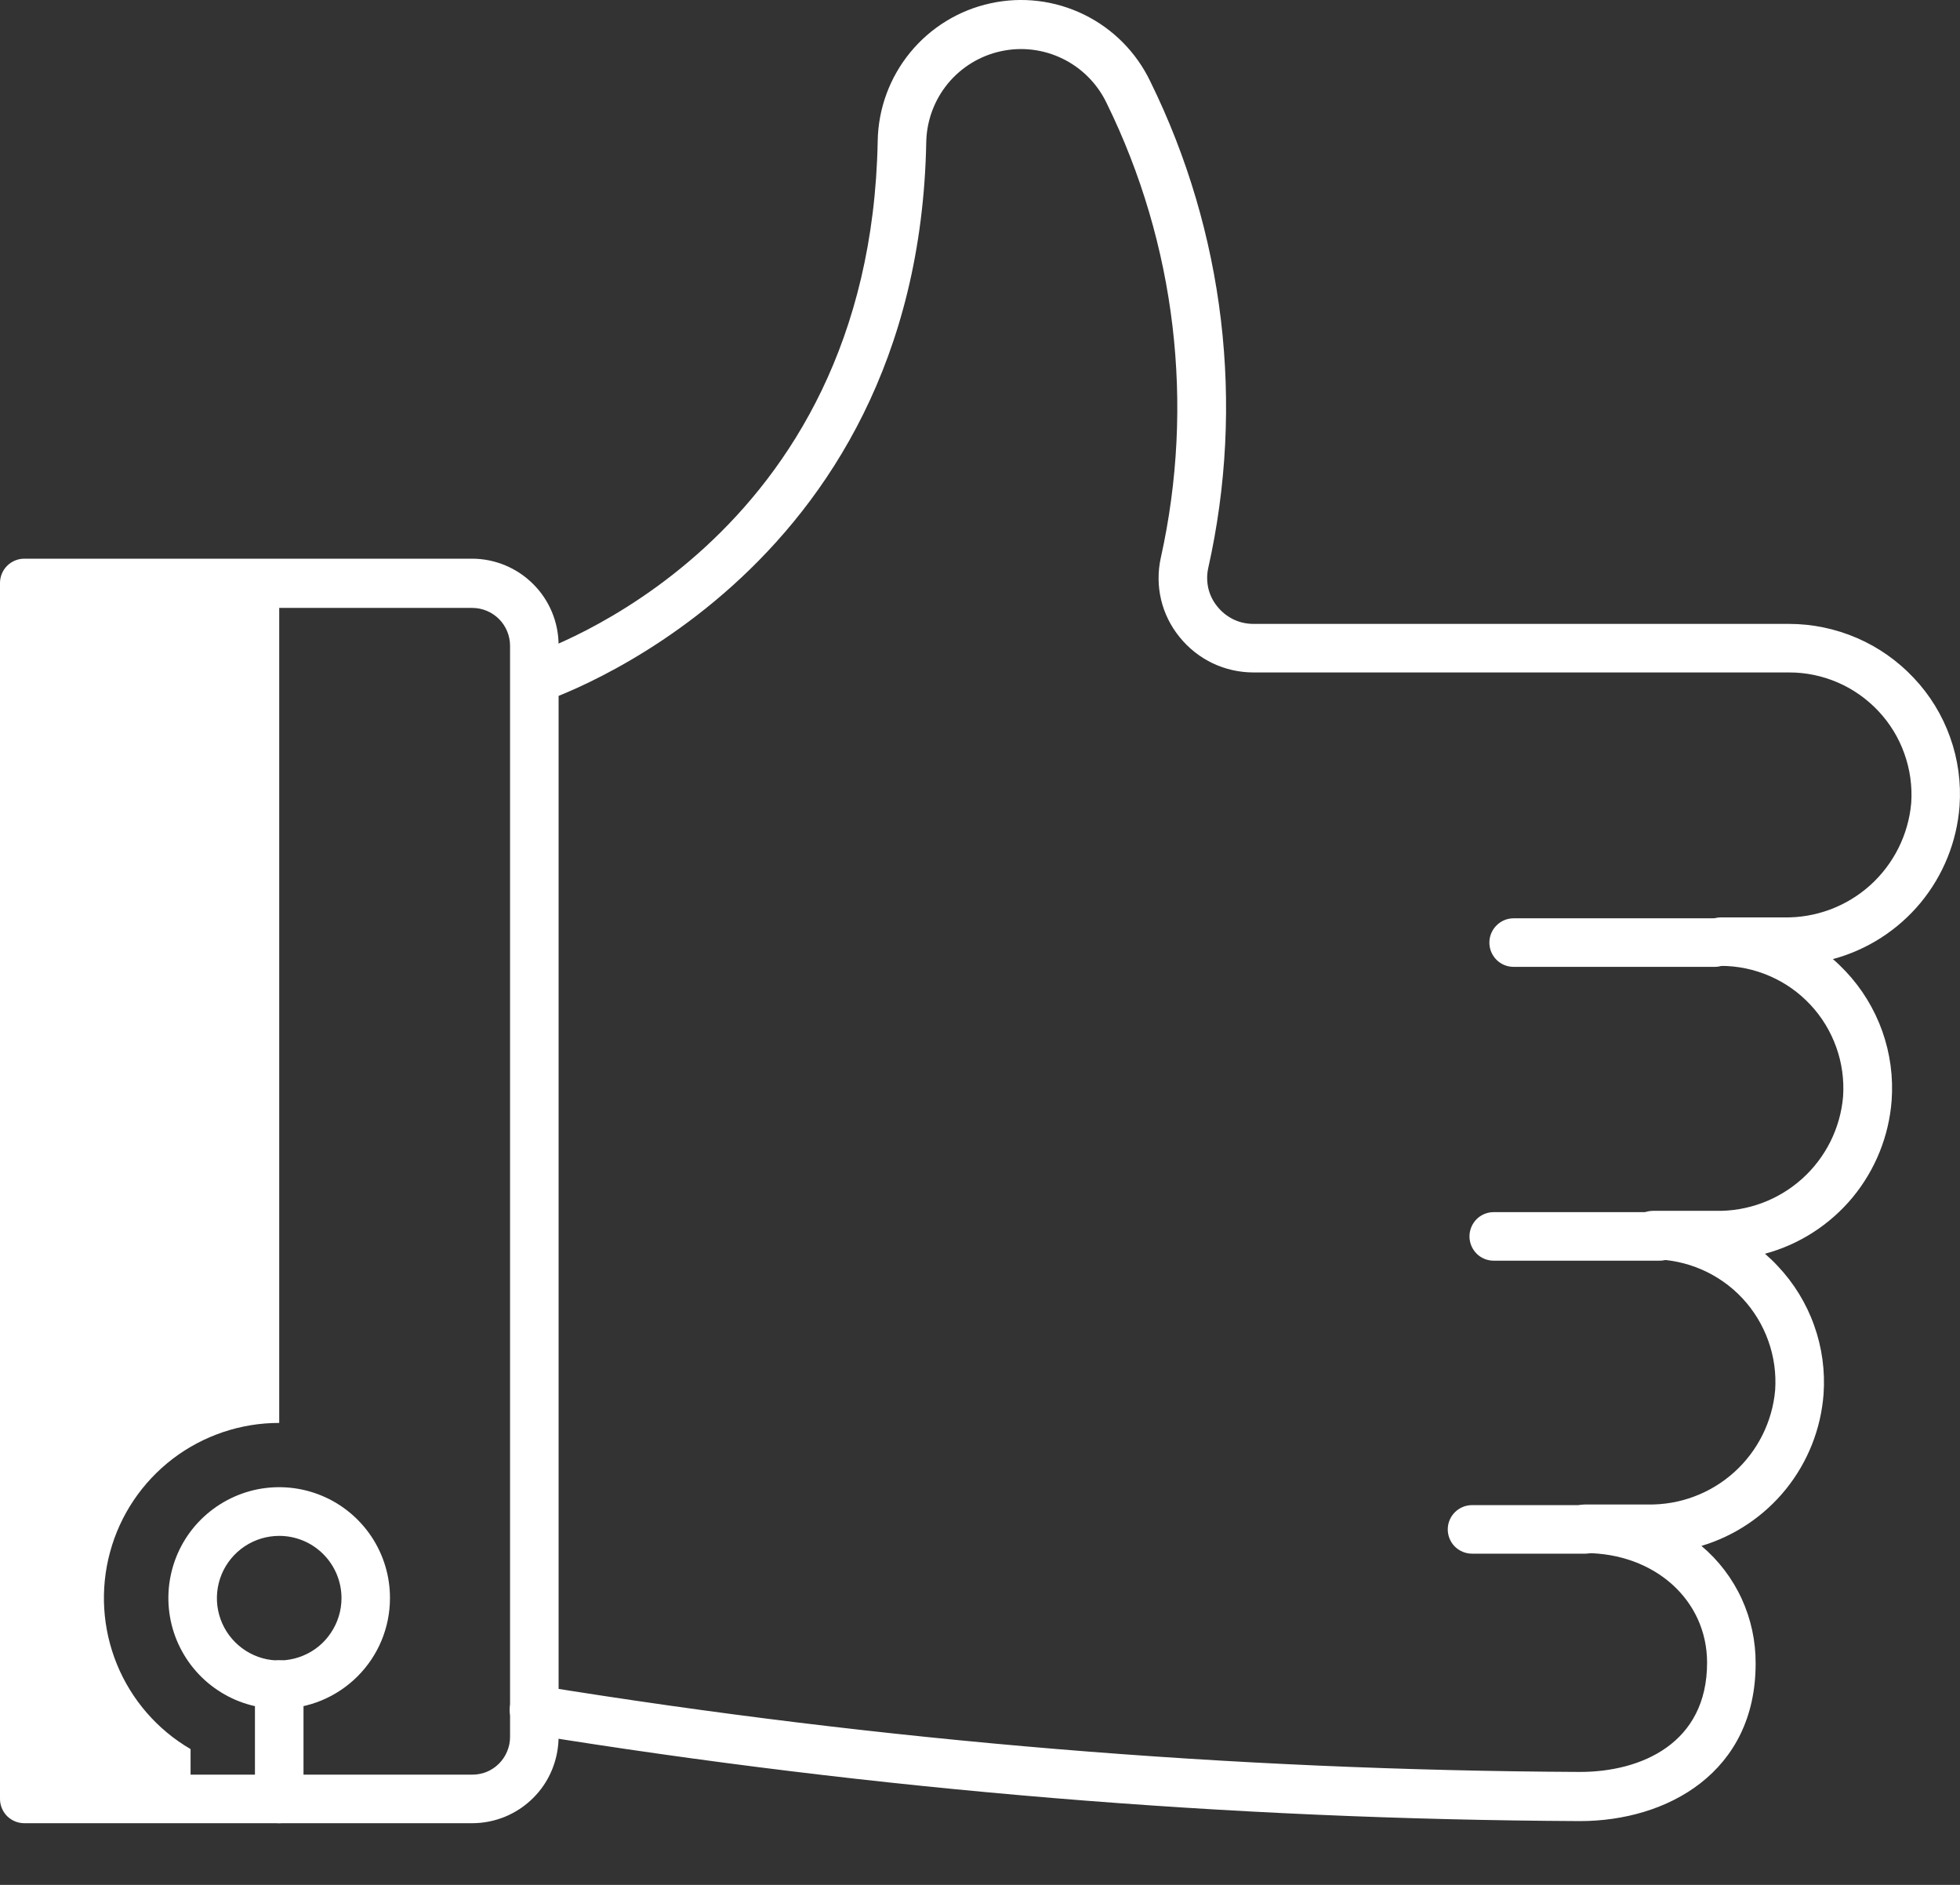<svg width="26" height="25" viewBox="0 0 26 25" fill="none" xmlns="http://www.w3.org/2000/svg">
<rect x="0" y="0" width="26" height="25" fill="#333333" stroke="none"/>
<path d="M2.528 23.86V23.199C2.087 22.942 1.744 22.546 1.551 22.074C1.358 21.601 1.326 21.078 1.46 20.586C1.593 20.093 1.886 19.659 2.291 19.349C2.697 19.04 3.194 18.872 3.704 18.873V7.732H0.322V23.854H2.528V23.86Z" fill="white"/>
<path d="M21.029 20.607H19.527C19.442 20.607 19.36 20.573 19.299 20.513C19.239 20.453 19.205 20.371 19.205 20.285C19.205 20.2 19.239 20.118 19.299 20.058C19.36 19.997 19.442 19.963 19.527 19.963H21.029C21.114 19.963 21.196 19.997 21.257 20.058C21.317 20.118 21.351 20.2 21.351 20.285C21.351 20.371 21.317 20.453 21.257 20.513C21.196 20.573 21.114 20.607 21.029 20.607Z" fill="white"/>
<path d="M22.016 16.721H19.814C19.729 16.721 19.647 16.687 19.587 16.627C19.527 16.566 19.493 16.484 19.493 16.399C19.493 16.314 19.527 16.232 19.587 16.171C19.647 16.111 19.729 16.077 19.814 16.077H22.016C22.102 16.077 22.183 16.111 22.244 16.171C22.304 16.232 22.338 16.314 22.338 16.399C22.338 16.484 22.304 16.566 22.244 16.627C22.183 16.687 22.102 16.721 22.016 16.721Z" fill="white"/>
<path d="M22.746 12.824H20.078C19.993 12.824 19.911 12.79 19.851 12.73C19.791 12.669 19.757 12.588 19.757 12.502C19.757 12.417 19.791 12.335 19.851 12.275C19.911 12.214 19.993 12.18 20.078 12.18H22.746C22.831 12.18 22.913 12.214 22.973 12.275C23.034 12.335 23.068 12.417 23.068 12.502C23.068 12.588 23.034 12.669 22.973 12.73C22.913 12.79 22.831 12.824 22.746 12.824Z" fill="white"/>
<path d="M6.264 24.182H0.322C0.237 24.182 0.155 24.148 0.094 24.088C0.034 24.027 0 23.945 0 23.86L0 7.732C0 7.647 0.034 7.565 0.094 7.505C0.155 7.444 0.237 7.41 0.322 7.41H6.264C6.567 7.411 6.858 7.532 7.073 7.747C7.288 7.961 7.409 8.252 7.41 8.556V23.03C7.41 23.181 7.381 23.33 7.324 23.47C7.267 23.61 7.183 23.737 7.076 23.844C6.97 23.951 6.843 24.036 6.704 24.094C6.564 24.152 6.415 24.182 6.264 24.182ZM0.644 23.538H6.264C6.329 23.538 6.395 23.526 6.456 23.501C6.517 23.476 6.572 23.439 6.619 23.392C6.665 23.346 6.702 23.291 6.727 23.23C6.753 23.169 6.766 23.104 6.766 23.038V8.565C6.766 8.432 6.713 8.304 6.619 8.21C6.525 8.116 6.397 8.063 6.264 8.063H0.644V23.538Z" fill="white"/>
<path d="M20.958 24.154C16.293 24.131 11.637 23.746 7.032 23.002C6.99 22.994 6.949 22.979 6.913 22.956C6.877 22.933 6.845 22.903 6.821 22.868C6.771 22.797 6.751 22.709 6.766 22.624C6.781 22.539 6.829 22.463 6.9 22.413C6.97 22.363 7.058 22.343 7.143 22.358C11.712 23.098 16.331 23.48 20.958 23.502C21.774 23.502 22.645 23.122 22.645 22.053C22.645 21.223 21.95 20.599 21.025 20.599C20.939 20.599 20.858 20.565 20.797 20.504C20.737 20.444 20.703 20.362 20.703 20.277C20.703 20.191 20.737 20.109 20.797 20.049C20.858 19.989 20.939 19.955 21.025 19.955H21.859C22.281 19.962 22.689 19.81 23.002 19.529C23.316 19.247 23.511 18.857 23.548 18.438C23.563 18.216 23.532 17.993 23.457 17.784C23.382 17.574 23.265 17.382 23.114 17.22C22.962 17.057 22.778 16.928 22.574 16.839C22.37 16.75 22.151 16.704 21.928 16.704C21.843 16.704 21.761 16.67 21.701 16.61C21.64 16.549 21.606 16.467 21.606 16.382C21.606 16.297 21.64 16.215 21.701 16.154C21.761 16.094 21.843 16.06 21.928 16.06H22.763C23.184 16.068 23.592 15.916 23.905 15.635C24.218 15.354 24.413 14.964 24.449 14.545C24.464 14.323 24.434 14.101 24.359 13.891C24.284 13.681 24.168 13.489 24.016 13.327C23.864 13.164 23.68 13.034 23.476 12.946C23.272 12.857 23.052 12.811 22.829 12.811C22.744 12.811 22.662 12.777 22.602 12.717C22.541 12.657 22.508 12.575 22.508 12.489C22.508 12.404 22.541 12.322 22.602 12.262C22.662 12.201 22.744 12.168 22.829 12.168H23.664C24.085 12.176 24.494 12.024 24.808 11.742C25.121 11.46 25.316 11.07 25.353 10.65C25.368 10.428 25.337 10.206 25.262 9.996C25.188 9.786 25.07 9.594 24.918 9.432C24.766 9.27 24.582 9.14 24.378 9.052C24.174 8.964 23.953 8.918 23.731 8.919H16.628C16.44 8.919 16.254 8.877 16.084 8.796C15.914 8.714 15.765 8.596 15.647 8.449C15.529 8.304 15.445 8.135 15.402 7.953C15.359 7.771 15.358 7.582 15.398 7.4C15.851 5.366 15.598 3.238 14.68 1.368C14.558 1.112 14.353 0.905 14.099 0.78C13.845 0.655 13.556 0.619 13.28 0.679C13.003 0.738 12.754 0.89 12.574 1.108C12.394 1.327 12.293 1.6 12.287 1.883C12.18 7.691 7.234 9.299 7.184 9.314C7.104 9.336 7.018 9.326 6.944 9.286C6.871 9.247 6.816 9.18 6.791 9.1C6.766 9.021 6.773 8.934 6.81 8.86C6.848 8.785 6.912 8.728 6.991 8.7C7.178 8.64 11.544 7.198 11.643 1.87C11.65 1.441 11.802 1.028 12.073 0.697C12.345 0.365 12.72 0.135 13.139 0.044C13.557 -0.048 13.994 0.005 14.379 0.193C14.764 0.381 15.074 0.694 15.259 1.08C16.244 3.082 16.516 5.36 16.027 7.537C16.008 7.625 16.009 7.716 16.029 7.804C16.05 7.892 16.09 7.973 16.147 8.043C16.205 8.116 16.278 8.174 16.361 8.215C16.444 8.255 16.535 8.275 16.628 8.275H23.731C24.041 8.275 24.348 8.339 24.633 8.462C24.918 8.585 25.175 8.766 25.387 8.992C25.601 9.218 25.765 9.486 25.869 9.779C25.974 10.072 26.016 10.383 25.994 10.693C25.958 11.164 25.777 11.611 25.477 11.974C25.176 12.337 24.77 12.598 24.314 12.721C24.374 12.772 24.43 12.827 24.484 12.884C24.699 13.112 24.864 13.382 24.969 13.677C25.074 13.973 25.116 14.286 25.093 14.599C25.057 15.069 24.876 15.517 24.576 15.881C24.275 16.244 23.869 16.506 23.413 16.629C23.471 16.68 23.529 16.734 23.582 16.792C23.796 17.018 23.961 17.286 24.065 17.579C24.17 17.872 24.212 18.183 24.19 18.493C24.155 18.953 23.981 19.391 23.692 19.75C23.403 20.109 23.011 20.372 22.57 20.504C22.797 20.695 22.98 20.935 23.104 21.205C23.228 21.475 23.291 21.769 23.289 22.066C23.289 23.506 22.119 24.154 20.958 24.154Z" fill="white"/>
<path d="M3.704 22.665C3.413 22.665 3.128 22.579 2.887 22.417C2.645 22.256 2.457 22.026 2.345 21.757C2.234 21.488 2.205 21.193 2.262 20.908C2.319 20.622 2.459 20.36 2.665 20.155C2.871 19.95 3.133 19.81 3.418 19.753C3.703 19.697 3.999 19.726 4.268 19.838C4.536 19.949 4.765 20.138 4.927 20.38C5.088 20.622 5.174 20.906 5.173 21.197C5.173 21.587 5.018 21.96 4.742 22.235C4.467 22.51 4.093 22.665 3.704 22.665ZM3.704 20.371C3.54 20.371 3.38 20.42 3.245 20.51C3.109 20.601 3.003 20.73 2.94 20.881C2.878 21.032 2.861 21.198 2.893 21.358C2.925 21.519 3.004 21.666 3.119 21.781C3.235 21.897 3.382 21.976 3.542 22.008C3.703 22.039 3.869 22.023 4.02 21.96C4.171 21.898 4.3 21.792 4.39 21.656C4.481 21.52 4.53 21.361 4.53 21.197C4.53 20.978 4.443 20.768 4.288 20.613C4.133 20.458 3.923 20.371 3.704 20.371Z" fill="white"/>
<path d="M3.704 24.182C3.618 24.182 3.536 24.148 3.476 24.088C3.416 24.027 3.382 23.945 3.382 23.86V22.343C3.382 22.258 3.416 22.176 3.476 22.115C3.536 22.055 3.618 22.021 3.704 22.021C3.789 22.021 3.871 22.055 3.931 22.115C3.992 22.176 4.026 22.258 4.026 22.343V23.86C4.026 23.945 3.992 24.027 3.931 24.088C3.871 24.148 3.789 24.182 3.704 24.182Z" fill="white"/>
</svg>
